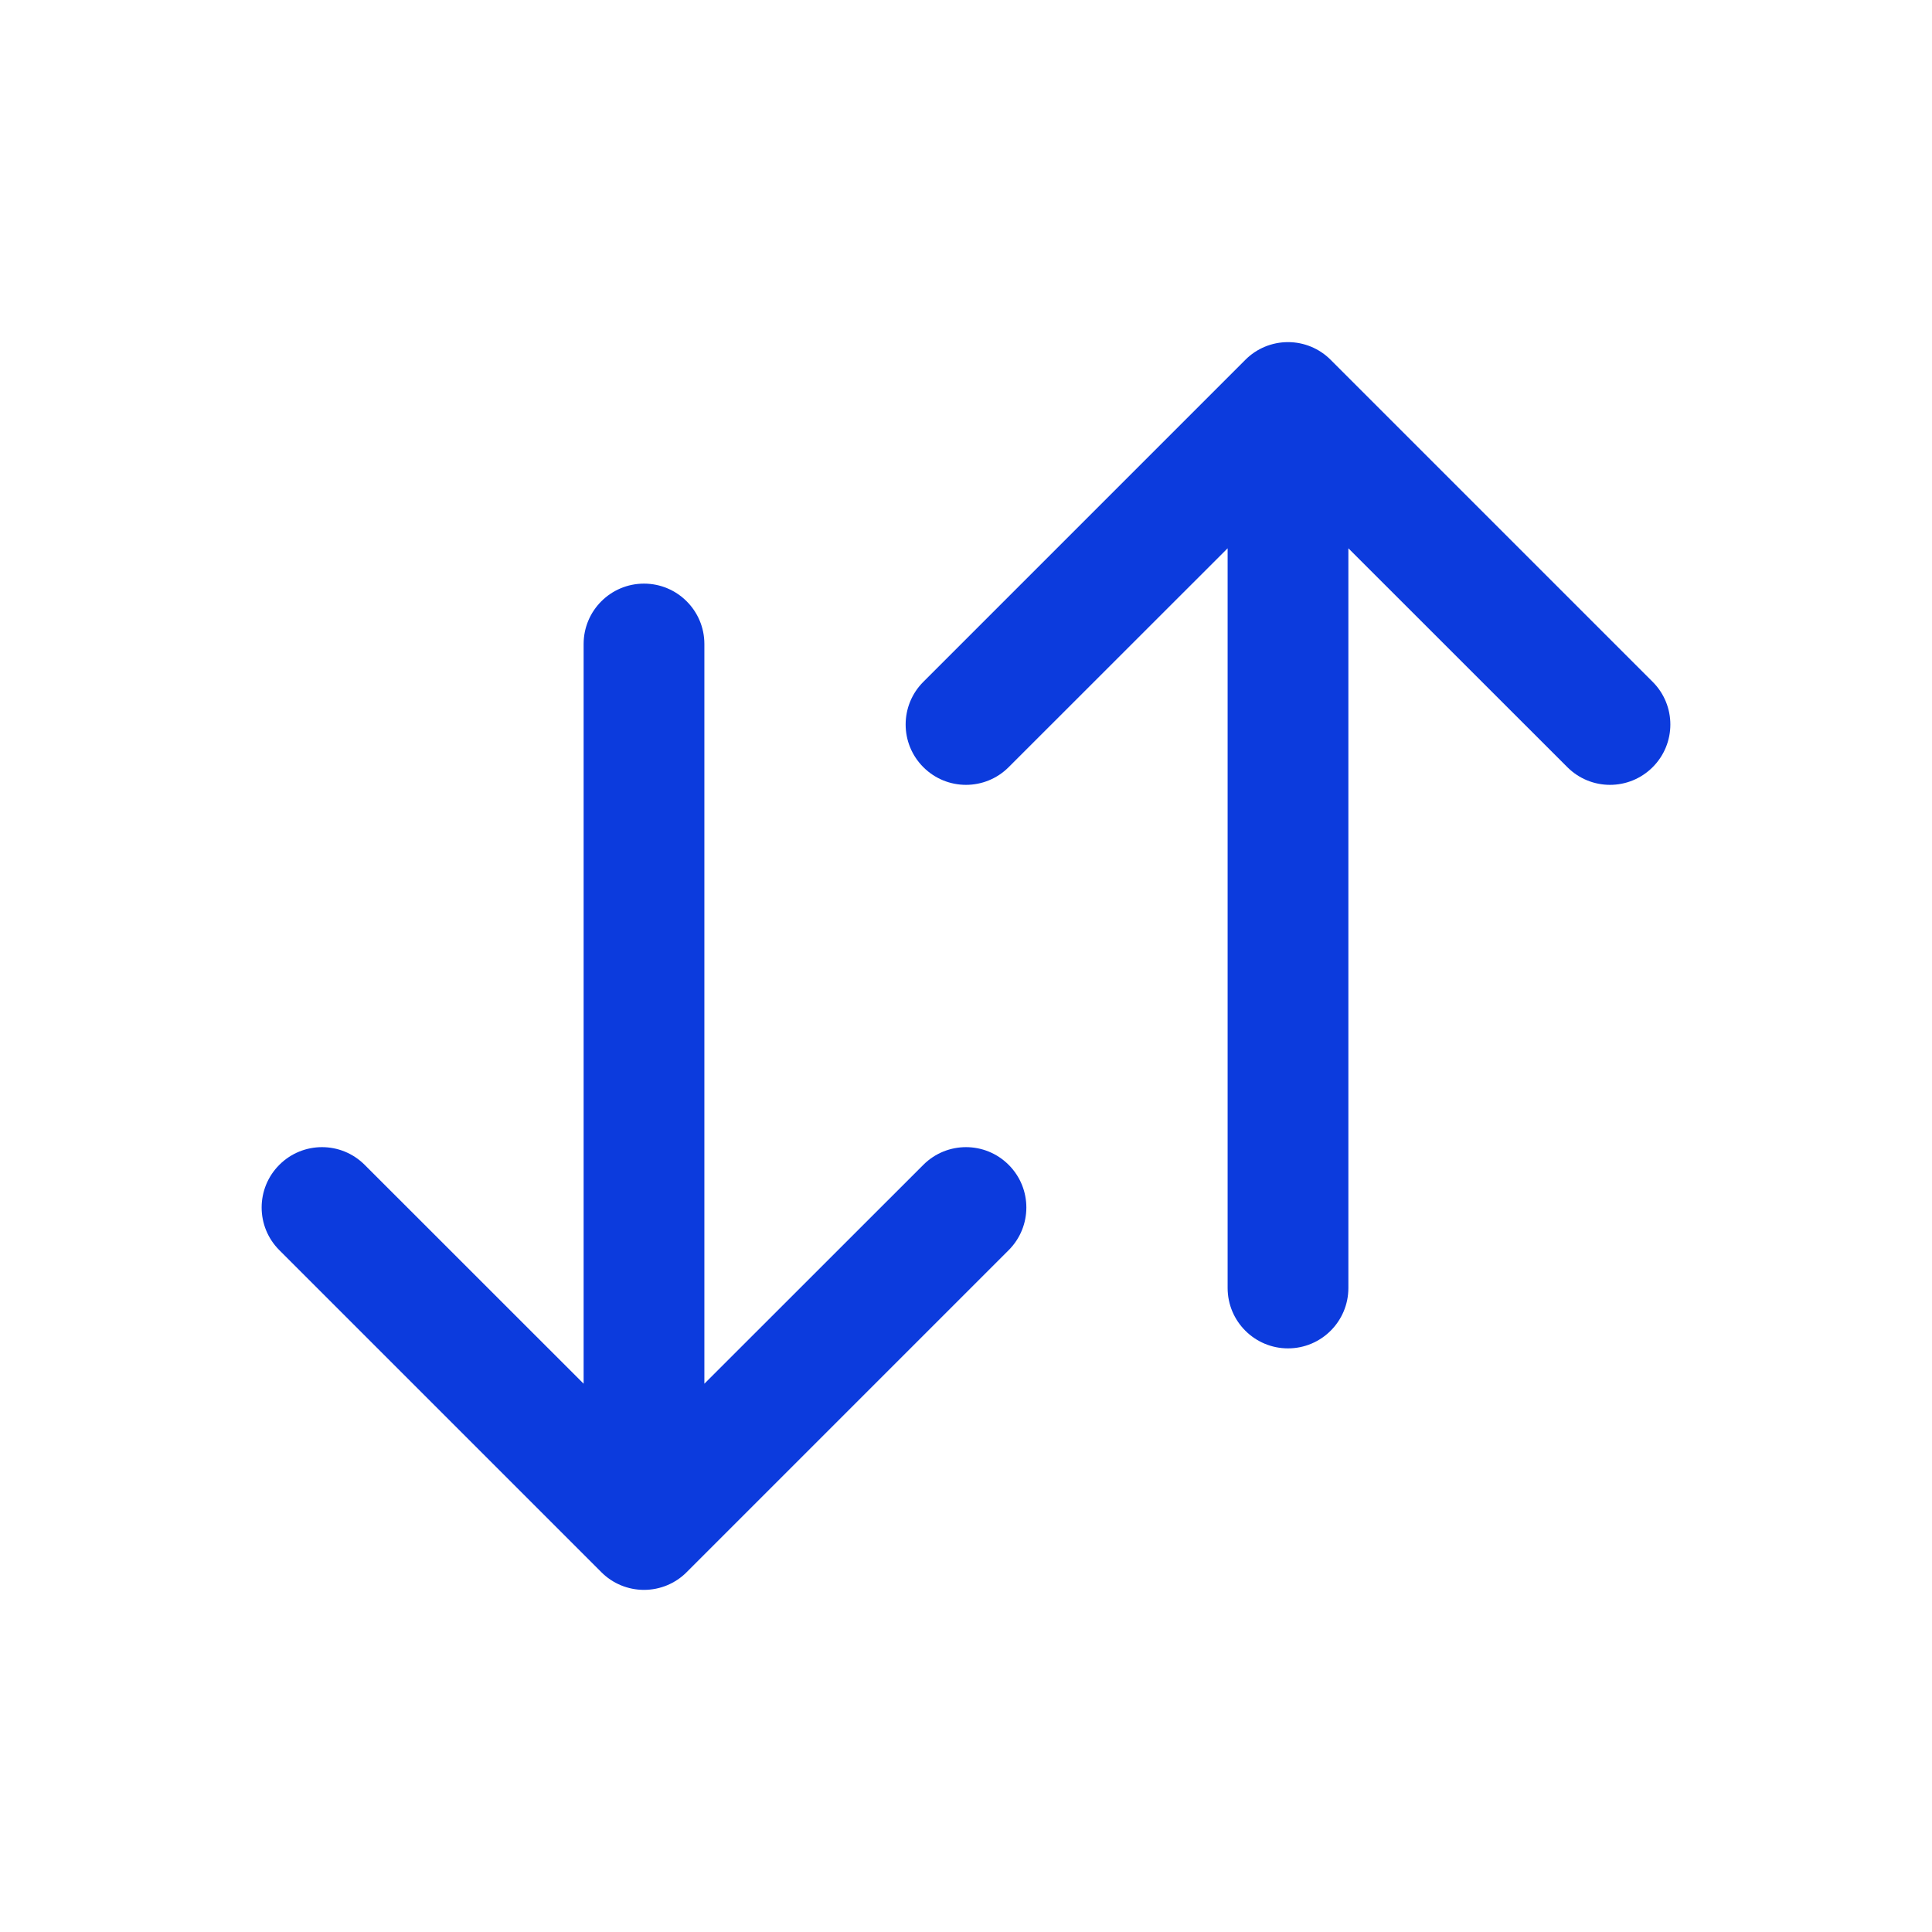 <svg xmlns="http://www.w3.org/2000/svg" width="24" height="24" viewBox="0 0 24 24" fill="none">
<path fill-rule="evenodd" clip-rule="evenodd" d="M15.47 4.47C15.61 4.329 15.801 4.25 16 4.25C16.199 4.25 16.39 4.329 16.53 4.47L20.53 8.47C20.823 8.763 20.823 9.237 20.53 9.53C20.237 9.823 19.763 9.823 19.47 9.53L16.75 6.811L16.75 16C16.75 16.414 16.414 16.75 16 16.75C15.586 16.75 15.25 16.414 15.25 16V6.811L12.53 9.53C12.237 9.823 11.763 9.823 11.47 9.53C11.177 9.237 11.177 8.763 11.47 8.47L15.47 4.47ZM7.47 19.53C7.61 19.671 7.801 19.75 8 19.75C8.199 19.75 8.39 19.671 8.53 19.53L12.53 15.53C12.823 15.237 12.823 14.763 12.53 14.47C12.237 14.177 11.763 14.177 11.47 14.47L8.75 17.189L8.75 8C8.75 7.586 8.414 7.25 8 7.25C7.586 7.25 7.25 7.586 7.25 8L7.25 17.189L4.53 14.47C4.237 14.177 3.763 14.177 3.47 14.47C3.177 14.763 3.177 15.237 3.47 15.53L7.47 19.53Z" fill="#0C3BDD"/>
</svg>